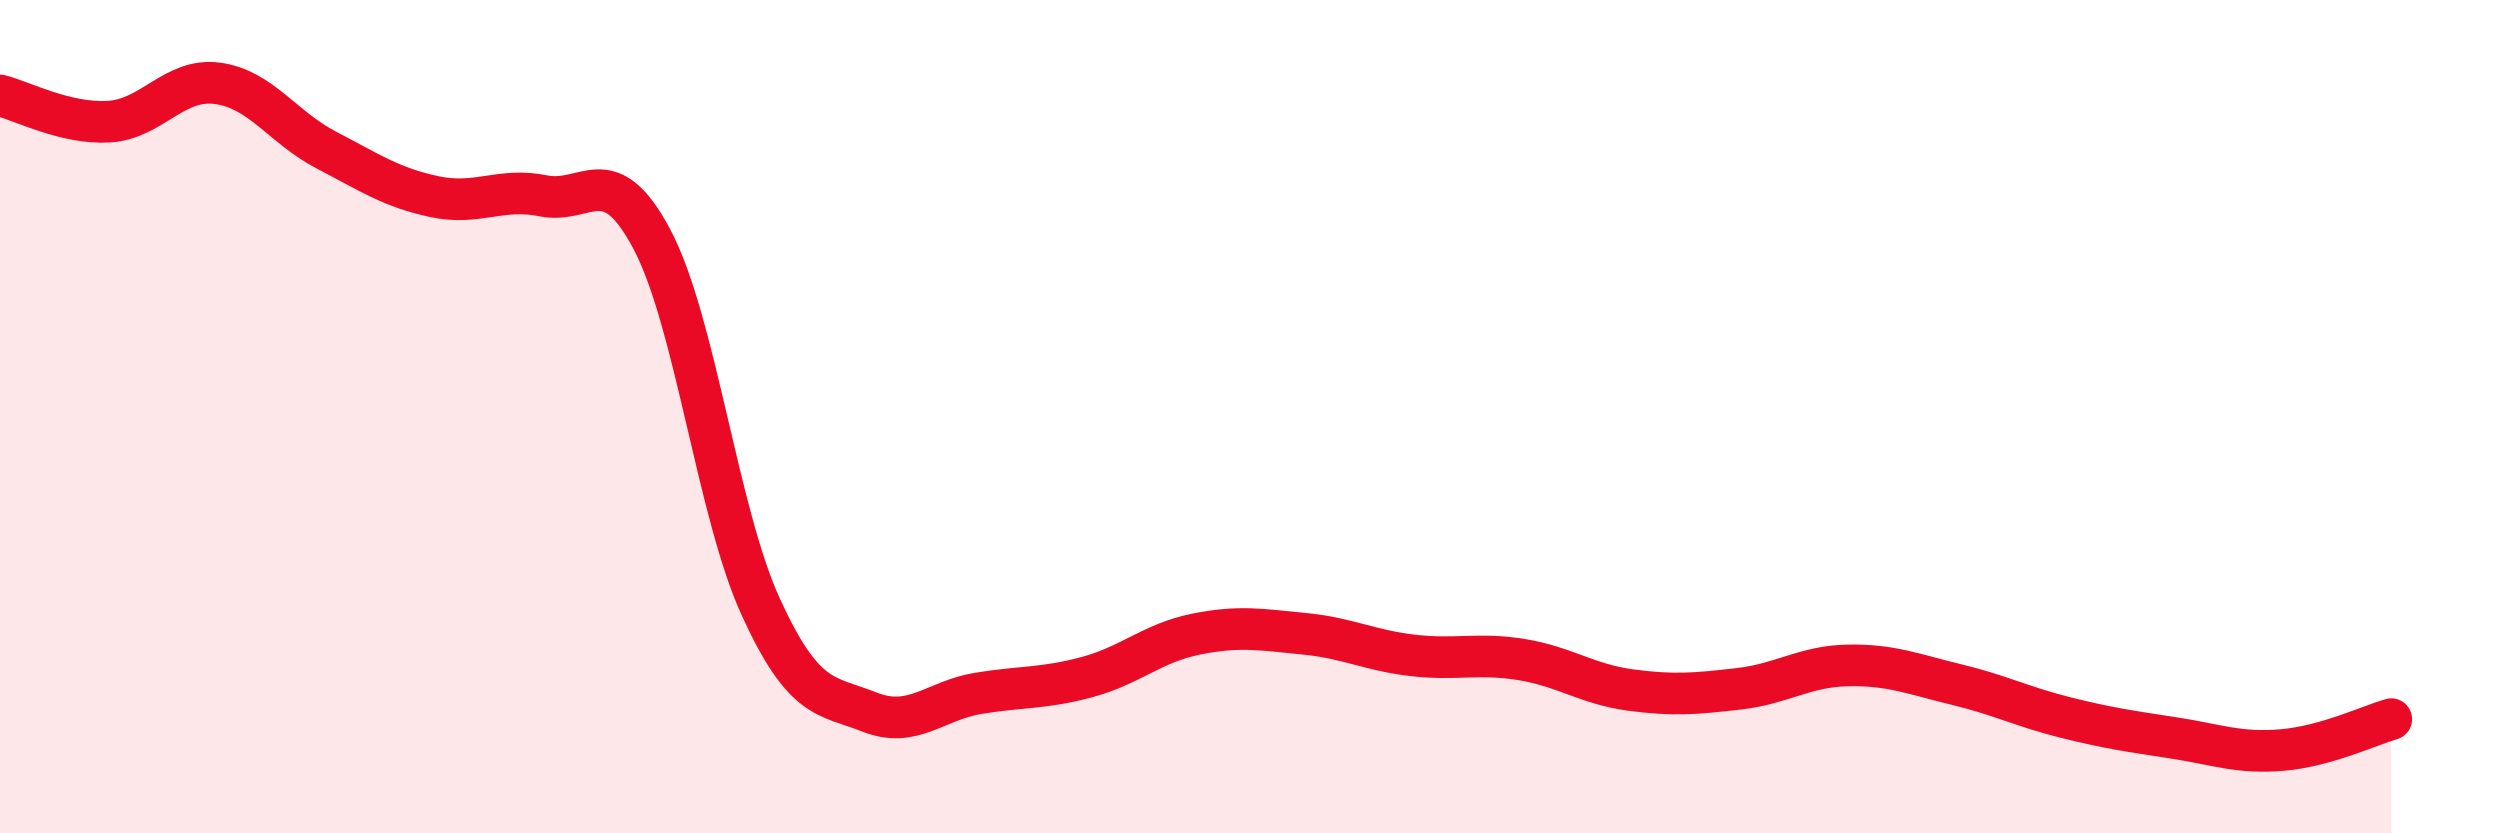 
    <svg width="60" height="20" viewBox="0 0 60 20" xmlns="http://www.w3.org/2000/svg">
      <path
        d="M 0,2.29 C 0.52,2.42 1.57,2.98 2.61,2.92 C 3.65,2.86 4.18,1.86 5.22,2 C 6.26,2.14 6.79,3.06 7.83,3.6 C 8.87,4.14 9.39,4.5 10.43,4.72 C 11.47,4.94 12,4.49 13.04,4.7 C 14.08,4.91 14.61,3.78 15.65,5.75 C 16.69,7.72 17.22,12.3 18.26,14.57 C 19.3,16.84 19.83,16.68 20.87,17.09 C 21.91,17.5 22.44,16.81 23.48,16.64 C 24.52,16.47 25.05,16.53 26.09,16.25 C 27.13,15.97 27.66,15.43 28.7,15.22 C 29.74,15.01 30.26,15.11 31.3,15.21 C 32.34,15.31 32.87,15.61 33.91,15.73 C 34.95,15.85 35.48,15.66 36.52,15.83 C 37.56,16 38.09,16.42 39.13,16.56 C 40.17,16.7 40.7,16.65 41.74,16.53 C 42.78,16.41 43.31,15.99 44.35,15.97 C 45.39,15.95 45.92,16.18 46.96,16.43 C 48,16.68 48.53,16.96 49.57,17.22 C 50.61,17.48 51.13,17.55 52.17,17.71 C 53.21,17.87 53.74,18.09 54.78,18 C 55.82,17.91 56.87,17.41 57.39,17.26L57.39 20L0 20Z"
        fill="#EB0A25"
        opacity="0.1"
        stroke-linecap="round"
        stroke-linejoin="round"
      />
      <path
        d="M 0,2.29 C 0.52,2.42 1.57,2.98 2.61,2.92 C 3.65,2.86 4.18,1.86 5.22,2 C 6.26,2.14 6.79,3.06 7.83,3.6 C 8.87,4.14 9.39,4.5 10.43,4.72 C 11.47,4.94 12,4.49 13.04,4.7 C 14.08,4.91 14.61,3.78 15.65,5.75 C 16.69,7.72 17.22,12.3 18.26,14.57 C 19.3,16.84 19.83,16.68 20.87,17.09 C 21.91,17.5 22.44,16.81 23.48,16.64 C 24.52,16.47 25.05,16.53 26.09,16.25 C 27.13,15.97 27.66,15.43 28.7,15.22 C 29.74,15.01 30.26,15.11 31.3,15.21 C 32.34,15.31 32.87,15.61 33.91,15.73 C 34.95,15.85 35.48,15.66 36.52,15.83 C 37.56,16 38.09,16.42 39.13,16.56 C 40.17,16.7 40.7,16.65 41.74,16.53 C 42.78,16.41 43.31,15.99 44.35,15.97 C 45.39,15.95 45.92,16.18 46.96,16.43 C 48,16.68 48.53,16.96 49.57,17.22 C 50.61,17.48 51.13,17.55 52.17,17.71 C 53.21,17.87 53.74,18.09 54.78,18 C 55.82,17.91 56.87,17.41 57.39,17.26"
        stroke="#EB0A25"
        stroke-width="1"
        fill="none"
        stroke-linecap="round"
        stroke-linejoin="round"
      />
    </svg>
  